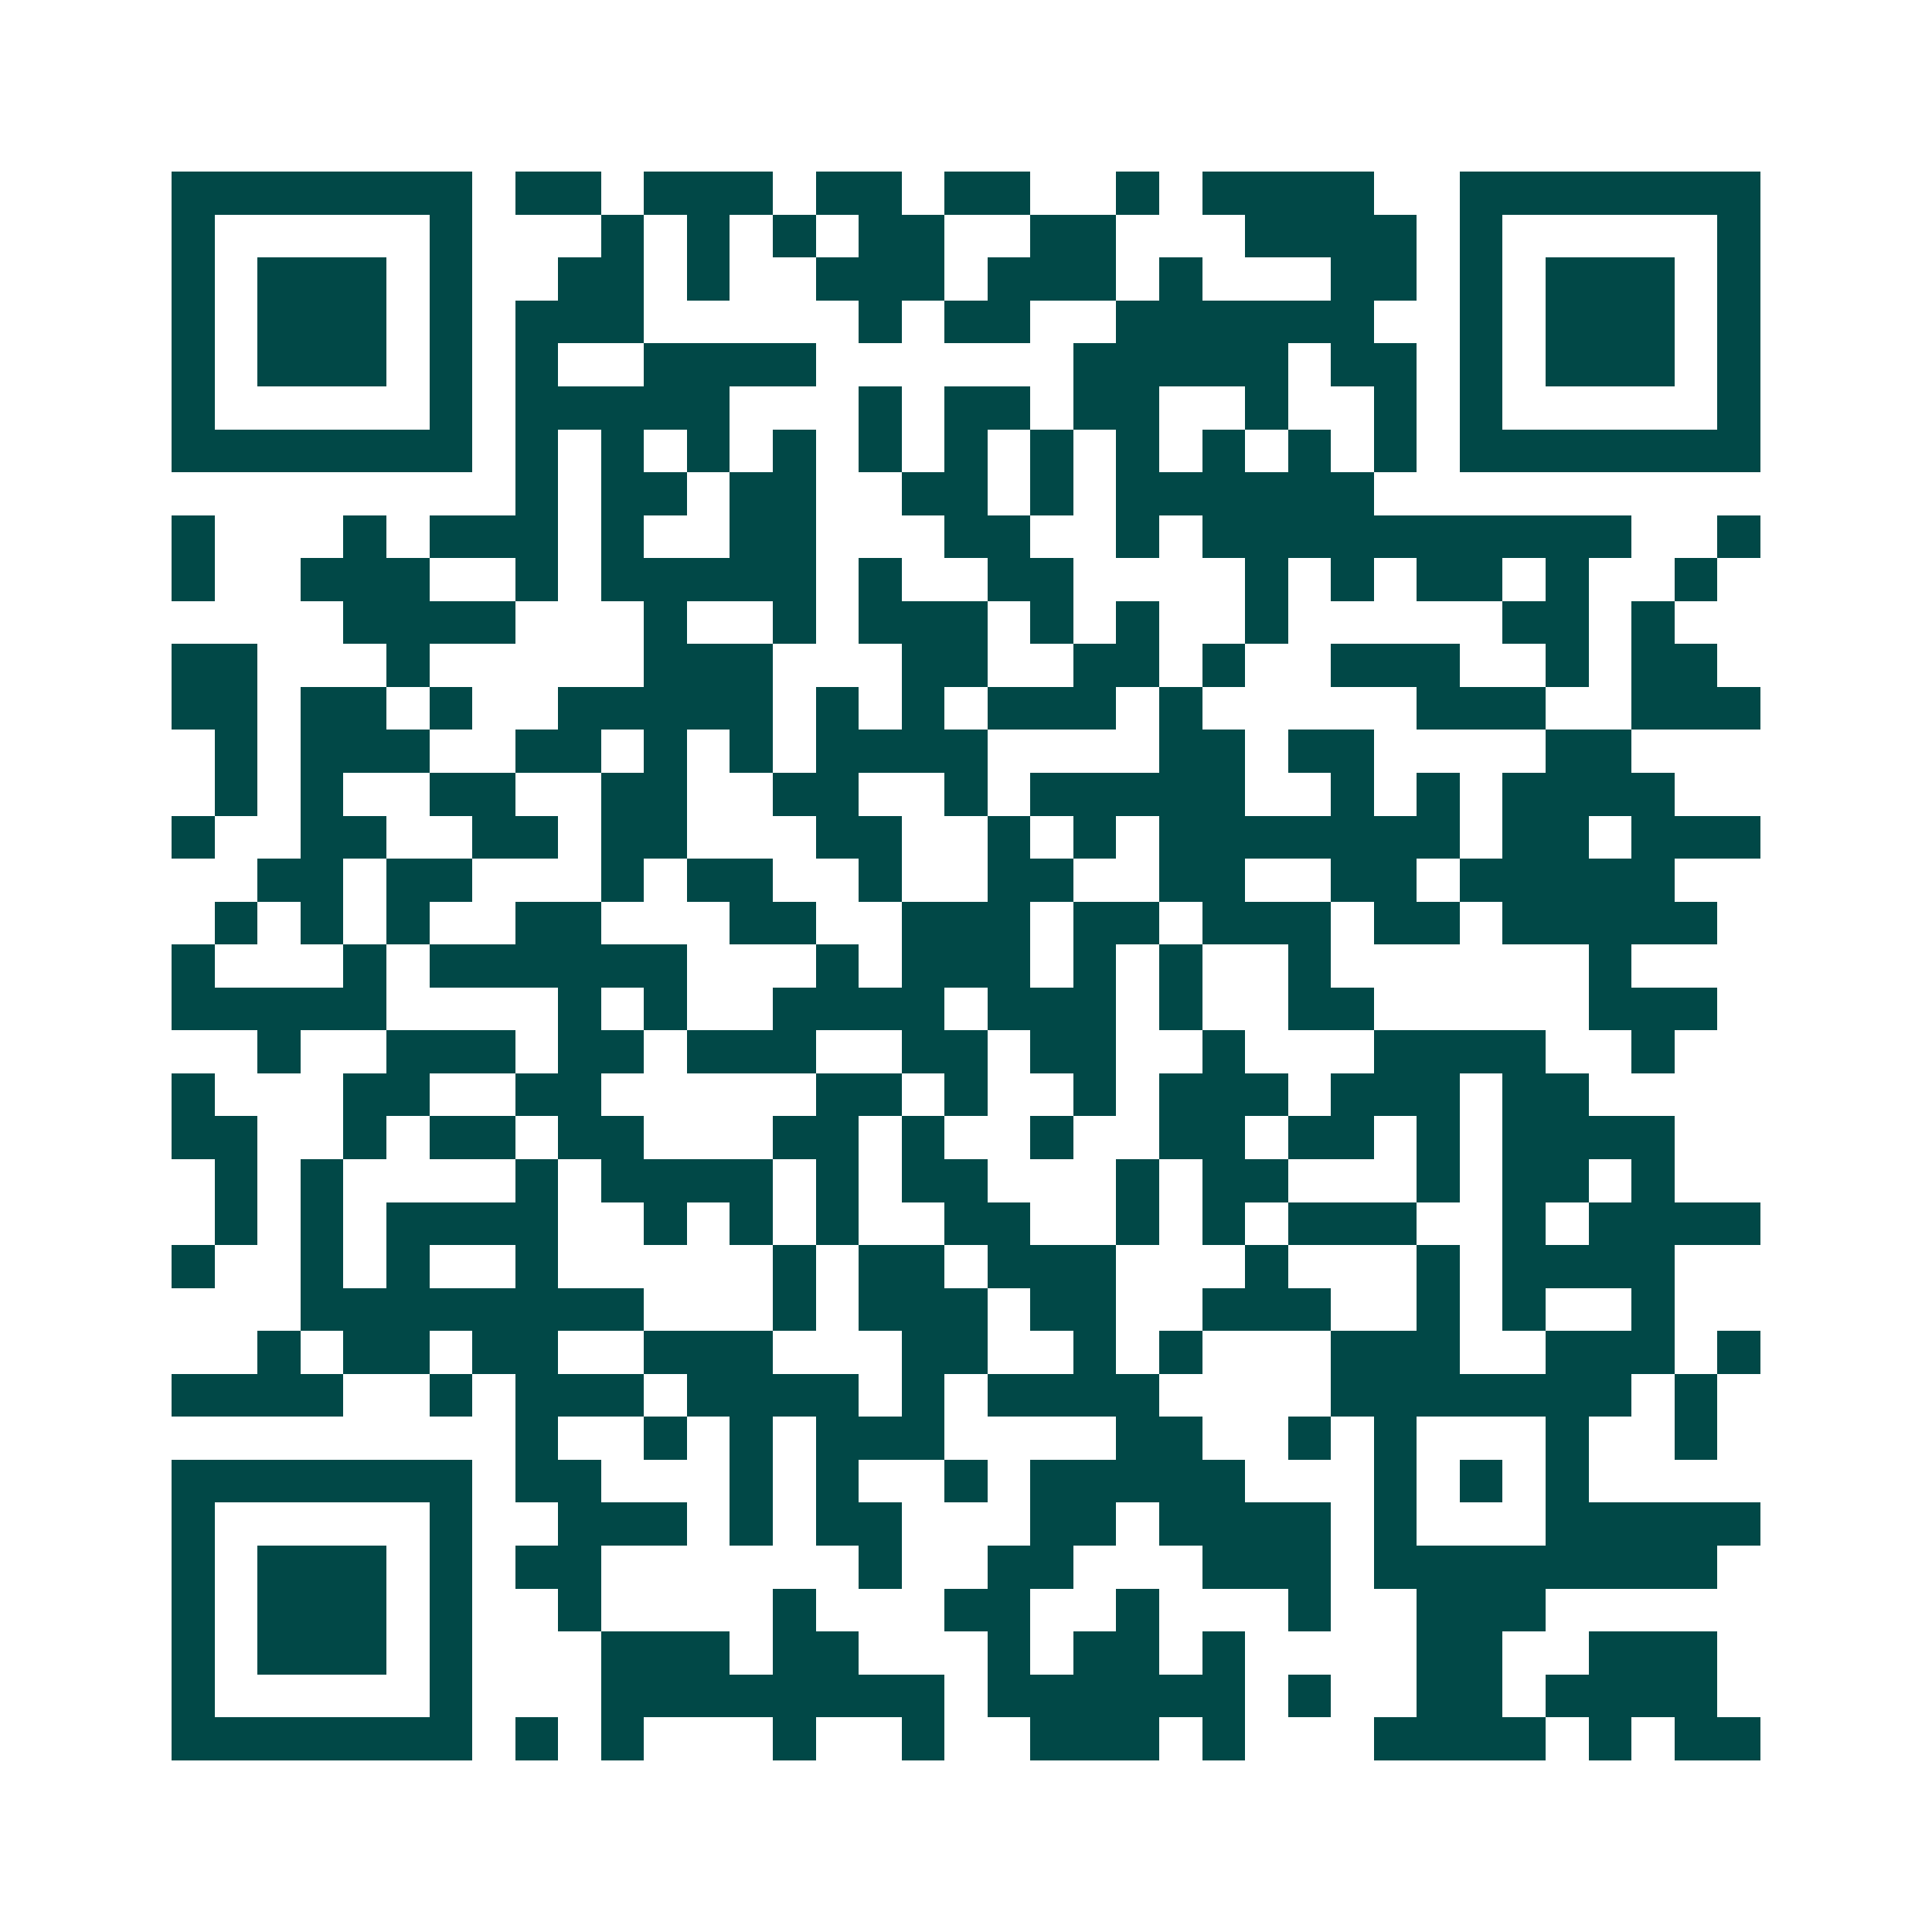 <svg xmlns="http://www.w3.org/2000/svg" width="200" height="200" viewBox="0 0 45 45" shape-rendering="crispEdges"><path fill="#ffffff" d="M0 0h45v45H0z"/><path stroke="#014847" d="M4 4.5h7m1 0h2m1 0h3m1 0h2m1 0h2m2 0h1m1 0h4m2 0h7M4 5.5h1m5 0h1m3 0h1m1 0h1m1 0h1m1 0h2m2 0h2m3 0h4m1 0h1m5 0h1M4 6.5h1m1 0h3m1 0h1m2 0h2m1 0h1m2 0h3m1 0h3m1 0h1m3 0h2m1 0h1m1 0h3m1 0h1M4 7.5h1m1 0h3m1 0h1m1 0h3m5 0h1m1 0h2m2 0h6m2 0h1m1 0h3m1 0h1M4 8.5h1m1 0h3m1 0h1m1 0h1m2 0h4m6 0h5m1 0h2m1 0h1m1 0h3m1 0h1M4 9.5h1m5 0h1m1 0h5m3 0h1m1 0h2m1 0h2m2 0h1m2 0h1m1 0h1m5 0h1M4 10.5h7m1 0h1m1 0h1m1 0h1m1 0h1m1 0h1m1 0h1m1 0h1m1 0h1m1 0h1m1 0h1m1 0h1m1 0h7M12 11.5h1m1 0h2m1 0h2m2 0h2m1 0h1m1 0h6M4 12.5h1m3 0h1m1 0h3m1 0h1m2 0h2m3 0h2m2 0h1m1 0h10m2 0h1M4 13.5h1m2 0h3m2 0h1m1 0h5m1 0h1m2 0h2m4 0h1m1 0h1m1 0h2m1 0h1m2 0h1M8 14.5h4m3 0h1m2 0h1m1 0h3m1 0h1m1 0h1m2 0h1m5 0h2m1 0h1M4 15.5h2m3 0h1m5 0h3m3 0h2m2 0h2m1 0h1m2 0h3m2 0h1m1 0h2M4 16.5h2m1 0h2m1 0h1m2 0h5m1 0h1m1 0h1m1 0h3m1 0h1m5 0h3m2 0h3M5 17.5h1m1 0h3m2 0h2m1 0h1m1 0h1m1 0h4m4 0h2m1 0h2m4 0h2M5 18.5h1m1 0h1m2 0h2m2 0h2m2 0h2m2 0h1m1 0h5m2 0h1m1 0h1m1 0h4M4 19.5h1m2 0h2m2 0h2m1 0h2m3 0h2m2 0h1m1 0h1m1 0h7m1 0h2m1 0h3M6 20.5h2m1 0h2m3 0h1m1 0h2m2 0h1m2 0h2m2 0h2m2 0h2m1 0h5M5 21.5h1m1 0h1m1 0h1m2 0h2m3 0h2m2 0h3m1 0h2m1 0h3m1 0h2m1 0h5M4 22.5h1m3 0h1m1 0h6m3 0h1m1 0h3m1 0h1m1 0h1m2 0h1m6 0h1M4 23.5h5m4 0h1m1 0h1m2 0h4m1 0h3m1 0h1m2 0h2m5 0h3M6 24.5h1m2 0h3m1 0h2m1 0h3m2 0h2m1 0h2m2 0h1m3 0h4m2 0h1M4 25.5h1m3 0h2m2 0h2m5 0h2m1 0h1m2 0h1m1 0h3m1 0h3m1 0h2M4 26.5h2m2 0h1m1 0h2m1 0h2m3 0h2m1 0h1m2 0h1m2 0h2m1 0h2m1 0h1m1 0h4M5 27.5h1m1 0h1m4 0h1m1 0h4m1 0h1m1 0h2m3 0h1m1 0h2m3 0h1m1 0h2m1 0h1M5 28.5h1m1 0h1m1 0h4m2 0h1m1 0h1m1 0h1m2 0h2m2 0h1m1 0h1m1 0h3m2 0h1m1 0h4M4 29.5h1m2 0h1m1 0h1m2 0h1m5 0h1m1 0h2m1 0h3m3 0h1m3 0h1m1 0h4M7 30.5h8m3 0h1m1 0h3m1 0h2m2 0h3m2 0h1m1 0h1m2 0h1M6 31.5h1m1 0h2m1 0h2m2 0h3m3 0h2m2 0h1m1 0h1m3 0h3m2 0h3m1 0h1M4 32.5h4m2 0h1m1 0h3m1 0h4m1 0h1m1 0h4m4 0h7m1 0h1M12 33.5h1m2 0h1m1 0h1m1 0h3m4 0h2m2 0h1m1 0h1m3 0h1m2 0h1M4 34.5h7m1 0h2m3 0h1m1 0h1m2 0h1m1 0h5m3 0h1m1 0h1m1 0h1M4 35.5h1m5 0h1m2 0h3m1 0h1m1 0h2m3 0h2m1 0h4m1 0h1m3 0h5M4 36.5h1m1 0h3m1 0h1m1 0h2m6 0h1m2 0h2m3 0h3m1 0h8M4 37.5h1m1 0h3m1 0h1m2 0h1m4 0h1m3 0h2m2 0h1m3 0h1m2 0h3M4 38.5h1m1 0h3m1 0h1m3 0h3m1 0h2m3 0h1m1 0h2m1 0h1m4 0h2m2 0h3M4 39.5h1m5 0h1m3 0h8m1 0h6m1 0h1m2 0h2m1 0h4M4 40.5h7m1 0h1m1 0h1m3 0h1m2 0h1m2 0h3m1 0h1m3 0h4m1 0h1m1 0h2"/></svg>
